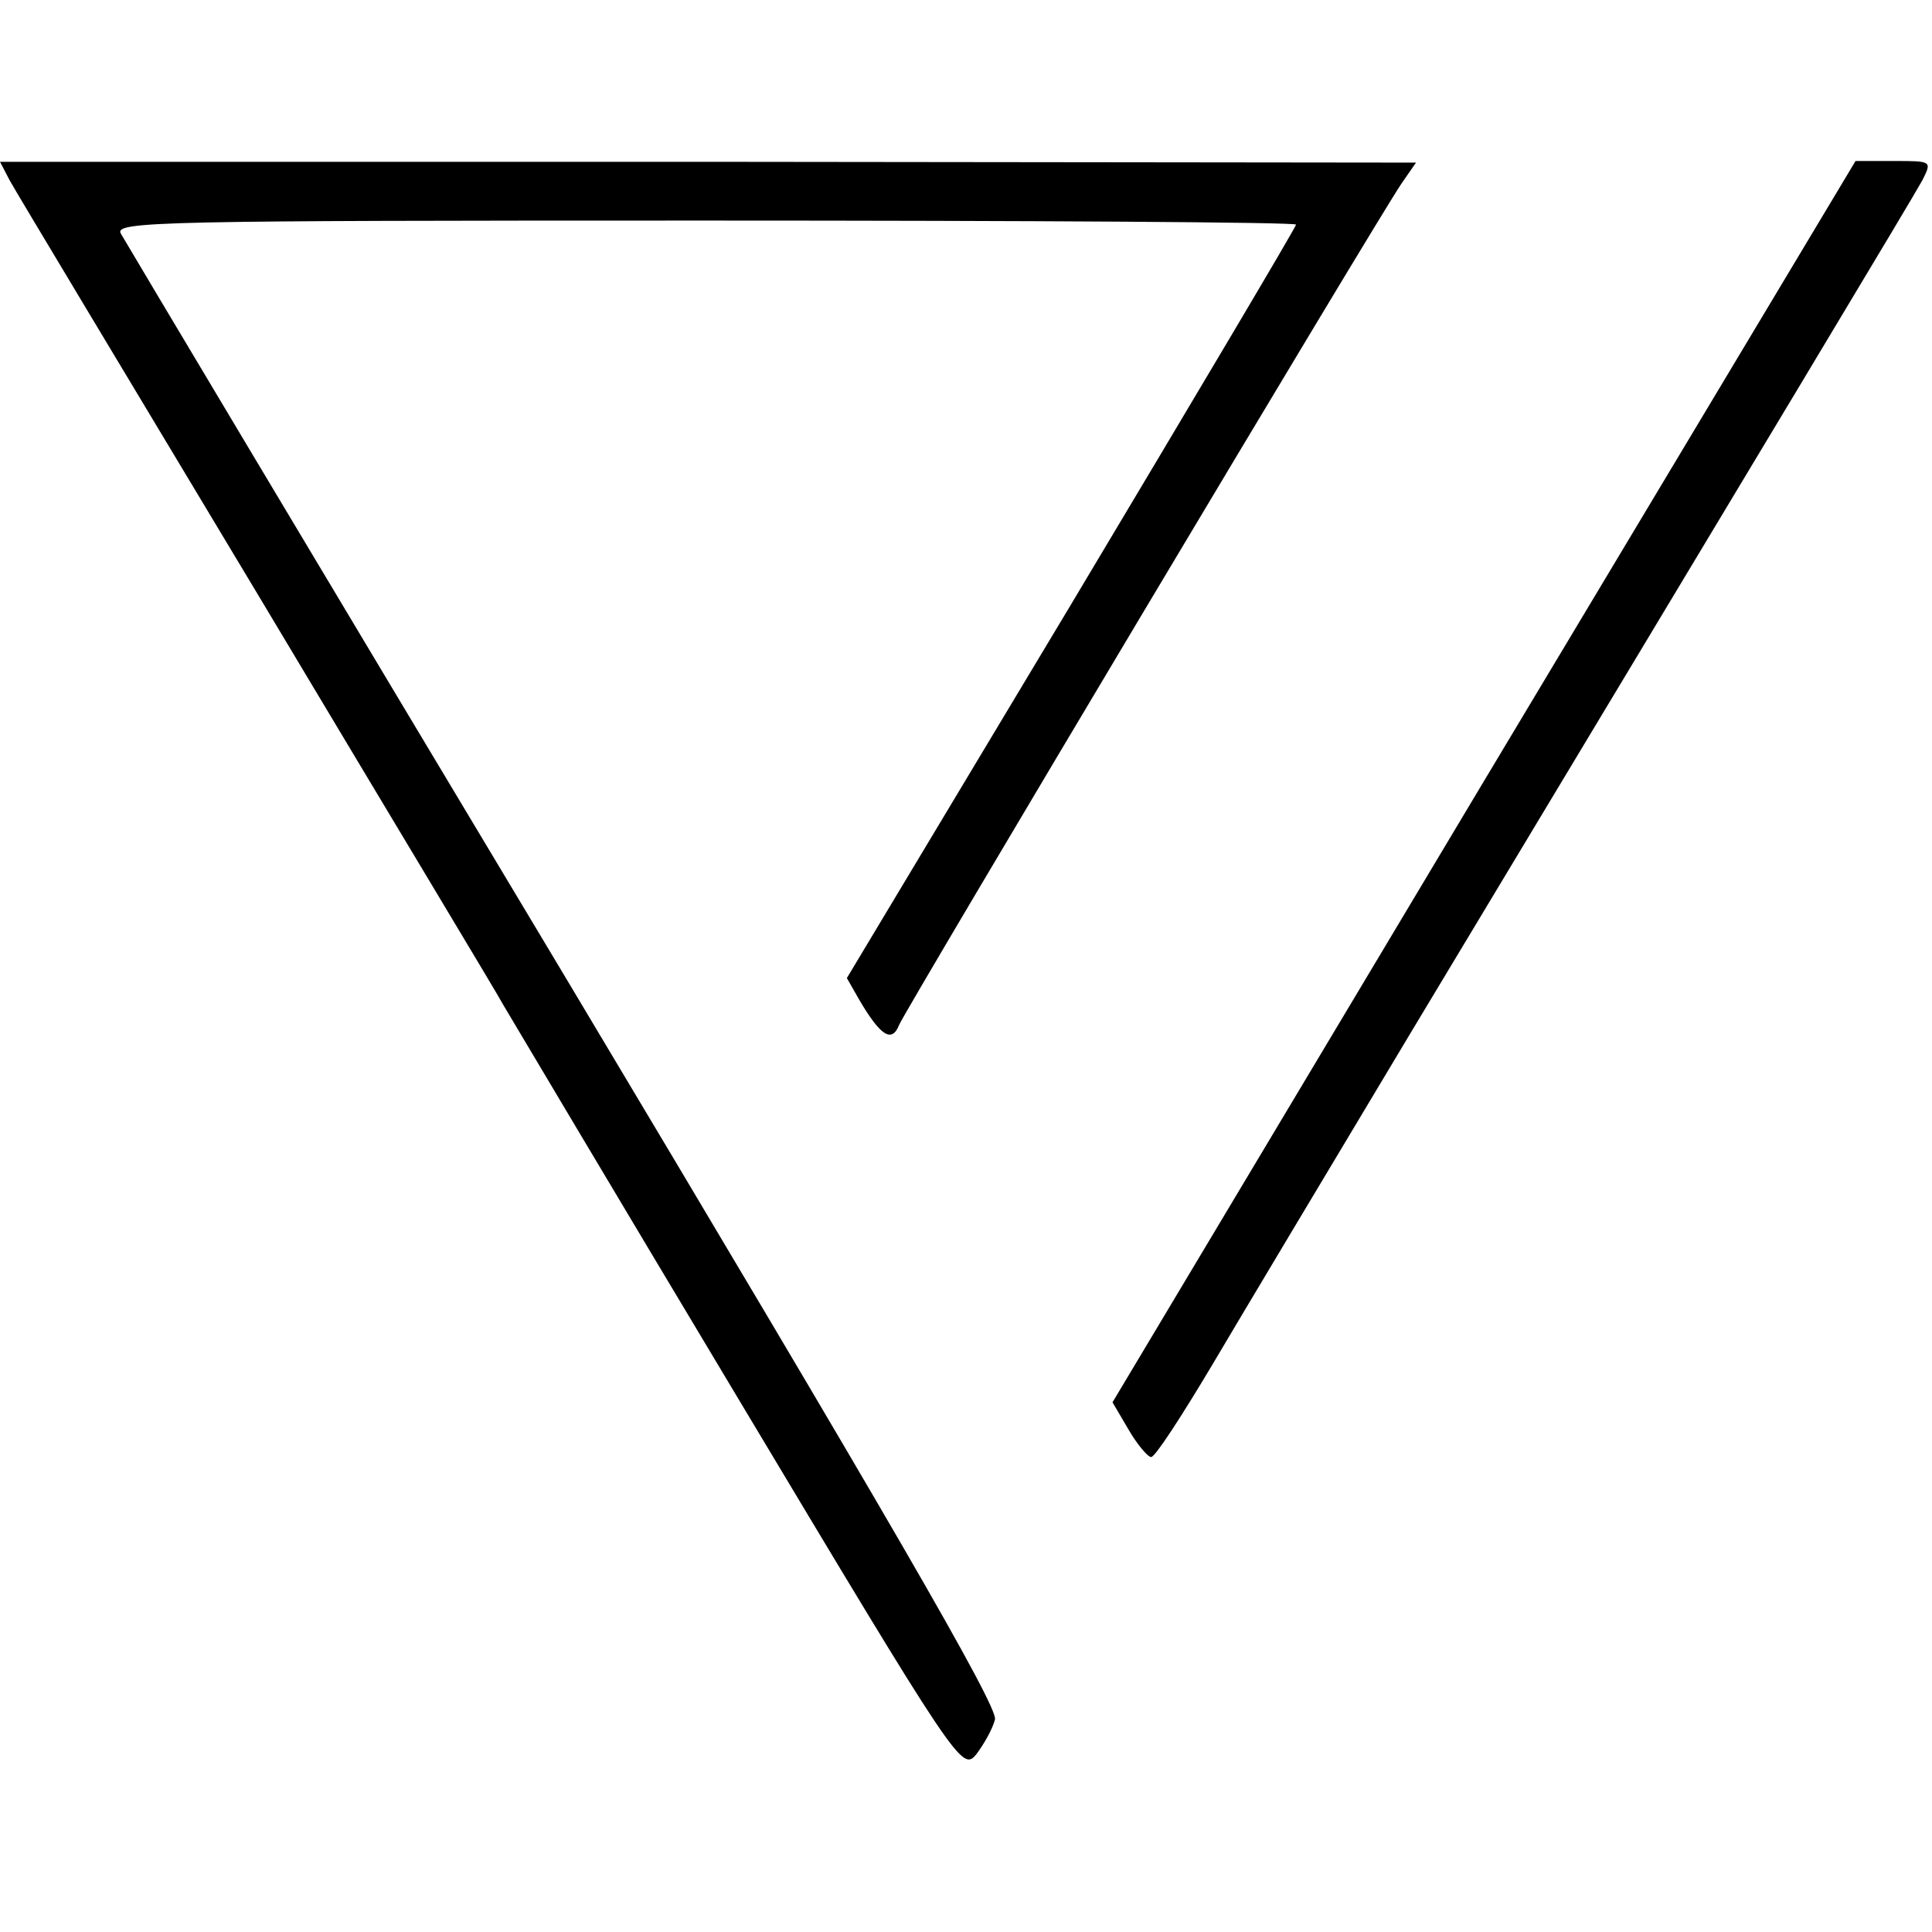 <?xml version="1.0" standalone="no"?>
<!DOCTYPE svg PUBLIC "-//W3C//DTD SVG 20010904//EN"
 "http://www.w3.org/TR/2001/REC-SVG-20010904/DTD/svg10.dtd">
<svg version="1.0" xmlns="http://www.w3.org/2000/svg"
 width="240pt" height="240pt" viewBox="0 0 240 240"
 preserveAspectRatio="xMidYMid meet">
<g transform="translate(0,240) scale(0.1,-0.1)"
fill="#000000" stroke="none">
<path d="M12 2176 c7 -13 146 -244 308 -514 162 -271 300 -500 305 -510 6 -10
136 -229 290 -486 276 -461 280 -467 298 -445 9 12 20 31 23 43 4 16 -133 252
-536 926 -298 497 -545 911 -550 920 -8 15 50 16 726 16 404 0 734 -2 734 -5
0 -3 -126 -215 -279 -471 l-279 -465 16 -28 c26 -44 40 -53 49 -30 9 21 595
1003 624 1045 l18 26 -879 1 -880 0 12 -23z"/>
<path d="M1843 1429 l-461 -771 20 -34 c11 -19 24 -34 28 -34 5 0 38 51 75
113 36 61 148 248 248 415 454 755 623 1036 635 1058 12 24 12 24 -35 24 l-48
0 -462 -771z"/>
</g>
</svg>
